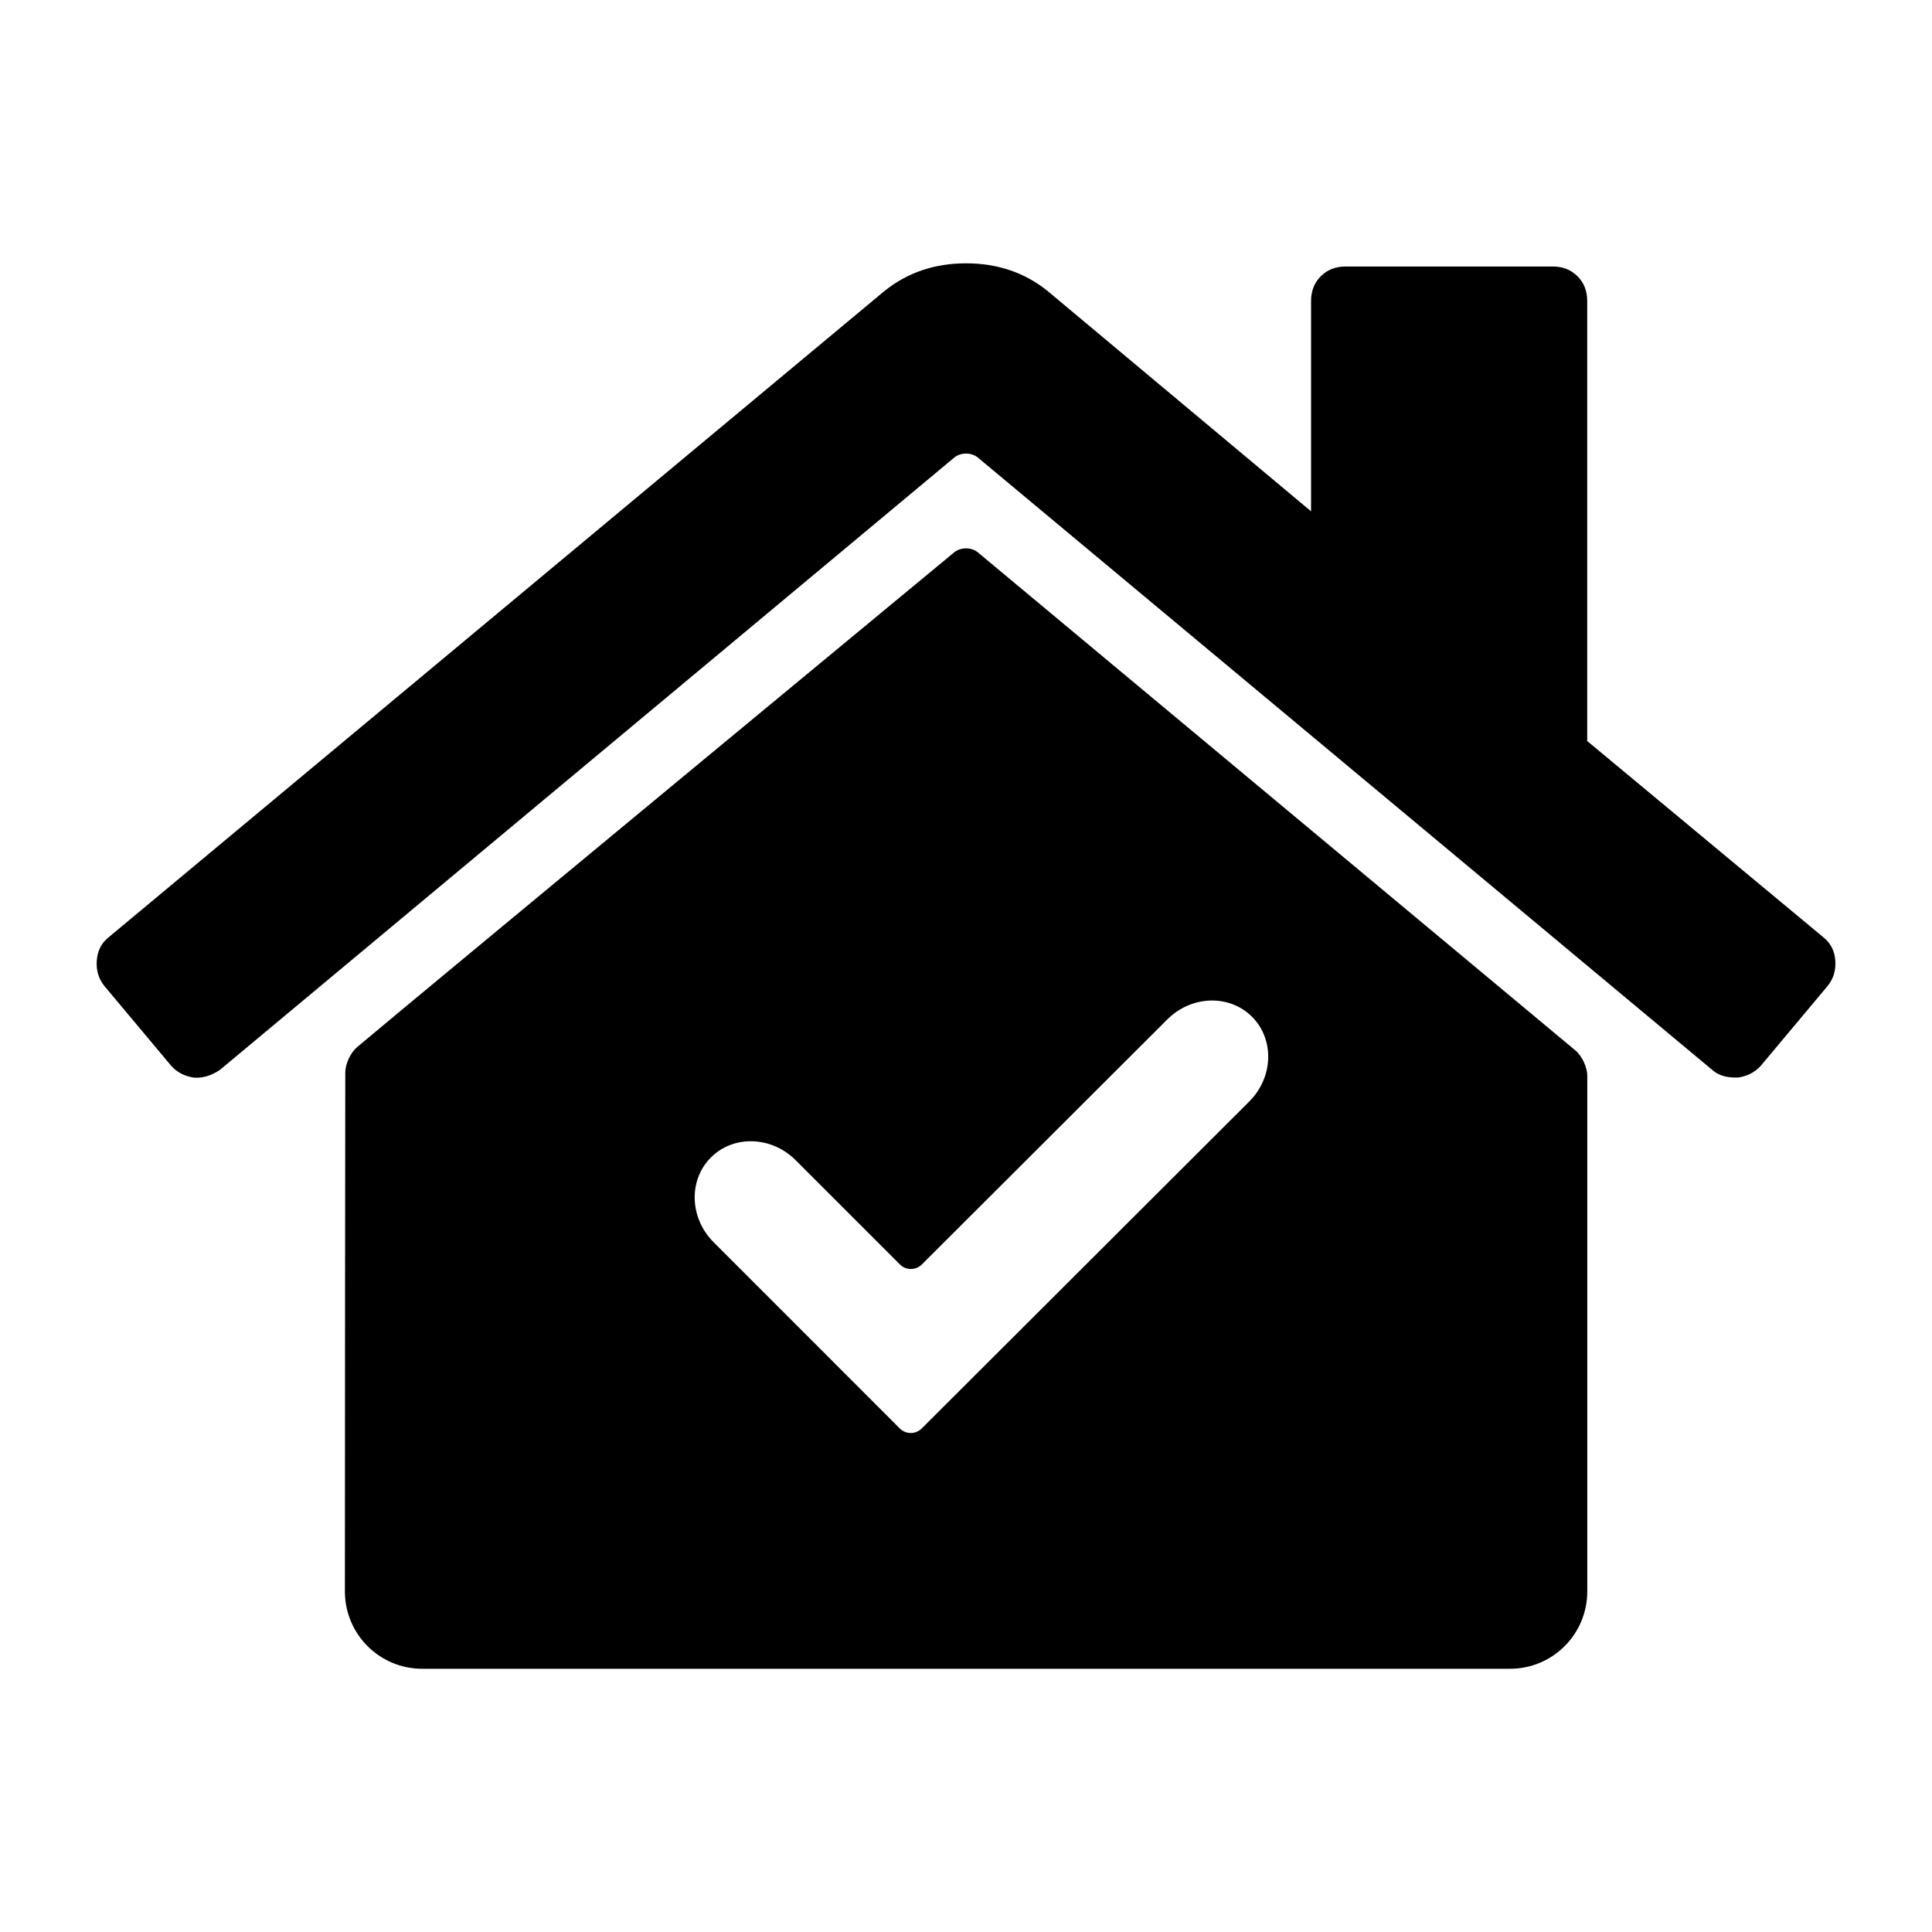 <?xml version="1.0" encoding="UTF-8"?>
<svg width="100pt" height="100pt" version="1.1" viewBox="0 0 100 100" xmlns="http://www.w3.org/2000/svg">
 <g>
  <path d="m5.008 49.719c-0.035 0.504 0.094 0.938 0.391 1.312l3.461 4.133c0.297 0.336 0.688 0.539 1.172 0.613 0.445 0.035 0.895-0.094 1.34-0.391l38.016-31.699c0.34-0.281 0.891-0.281 1.23 0l38.012 31.695c0.297 0.262 0.688 0.391 1.172 0.391h0.168c0.484-0.074 0.875-0.281 1.172-0.613l3.461-4.133c0.297-0.371 0.43-0.809 0.391-1.312-0.035-0.504-0.242-0.902-0.613-1.199l-12.227-10.16v-22.777c0-0.52-0.168-0.949-0.504-1.281-0.336-0.336-0.762-0.504-1.281-0.504h-10.719c-0.52 0-0.949 0.168-1.285 0.504-0.336 0.336-0.504 0.762-0.504 1.281v10.887l-13.617-11.387c-1.191-0.969-2.606-1.449-4.242-1.449s-3.051 0.484-4.242 1.449l-40.141 33.438c-0.371 0.297-0.574 0.699-0.609 1.203z"/>
  <path d="m49.383 28.594s-26.52 21.93-30.898 25.602c-0.34 0.285-0.613 0.875-0.613 1.316-0.008 1.988-0.016 18.969-0.02 26.859 0 2.211 1.789 4.004 4 4.004h56.305c2.211 0 4-1.789 4-4.004v-26.688c0-0.441-0.273-1.031-0.613-1.312l-30.926-25.777c-0.34-0.281-0.895-0.281-1.234 0zm15.422 24.035c1.172 1.172 1.105 3.137-0.145 4.387l-16.953 16.922c-0.312 0.312-0.82 0.312-1.133 0l-9.637-9.641c-1.25-1.25-1.312-3.215-0.141-4.387s3.137-1.109 4.387 0.141l5.398 5.398c0.312 0.312 0.82 0.312 1.133 0l12.707-12.684c1.25-1.25 3.215-1.309 4.383-0.137z"/>
 </g>
</svg>
